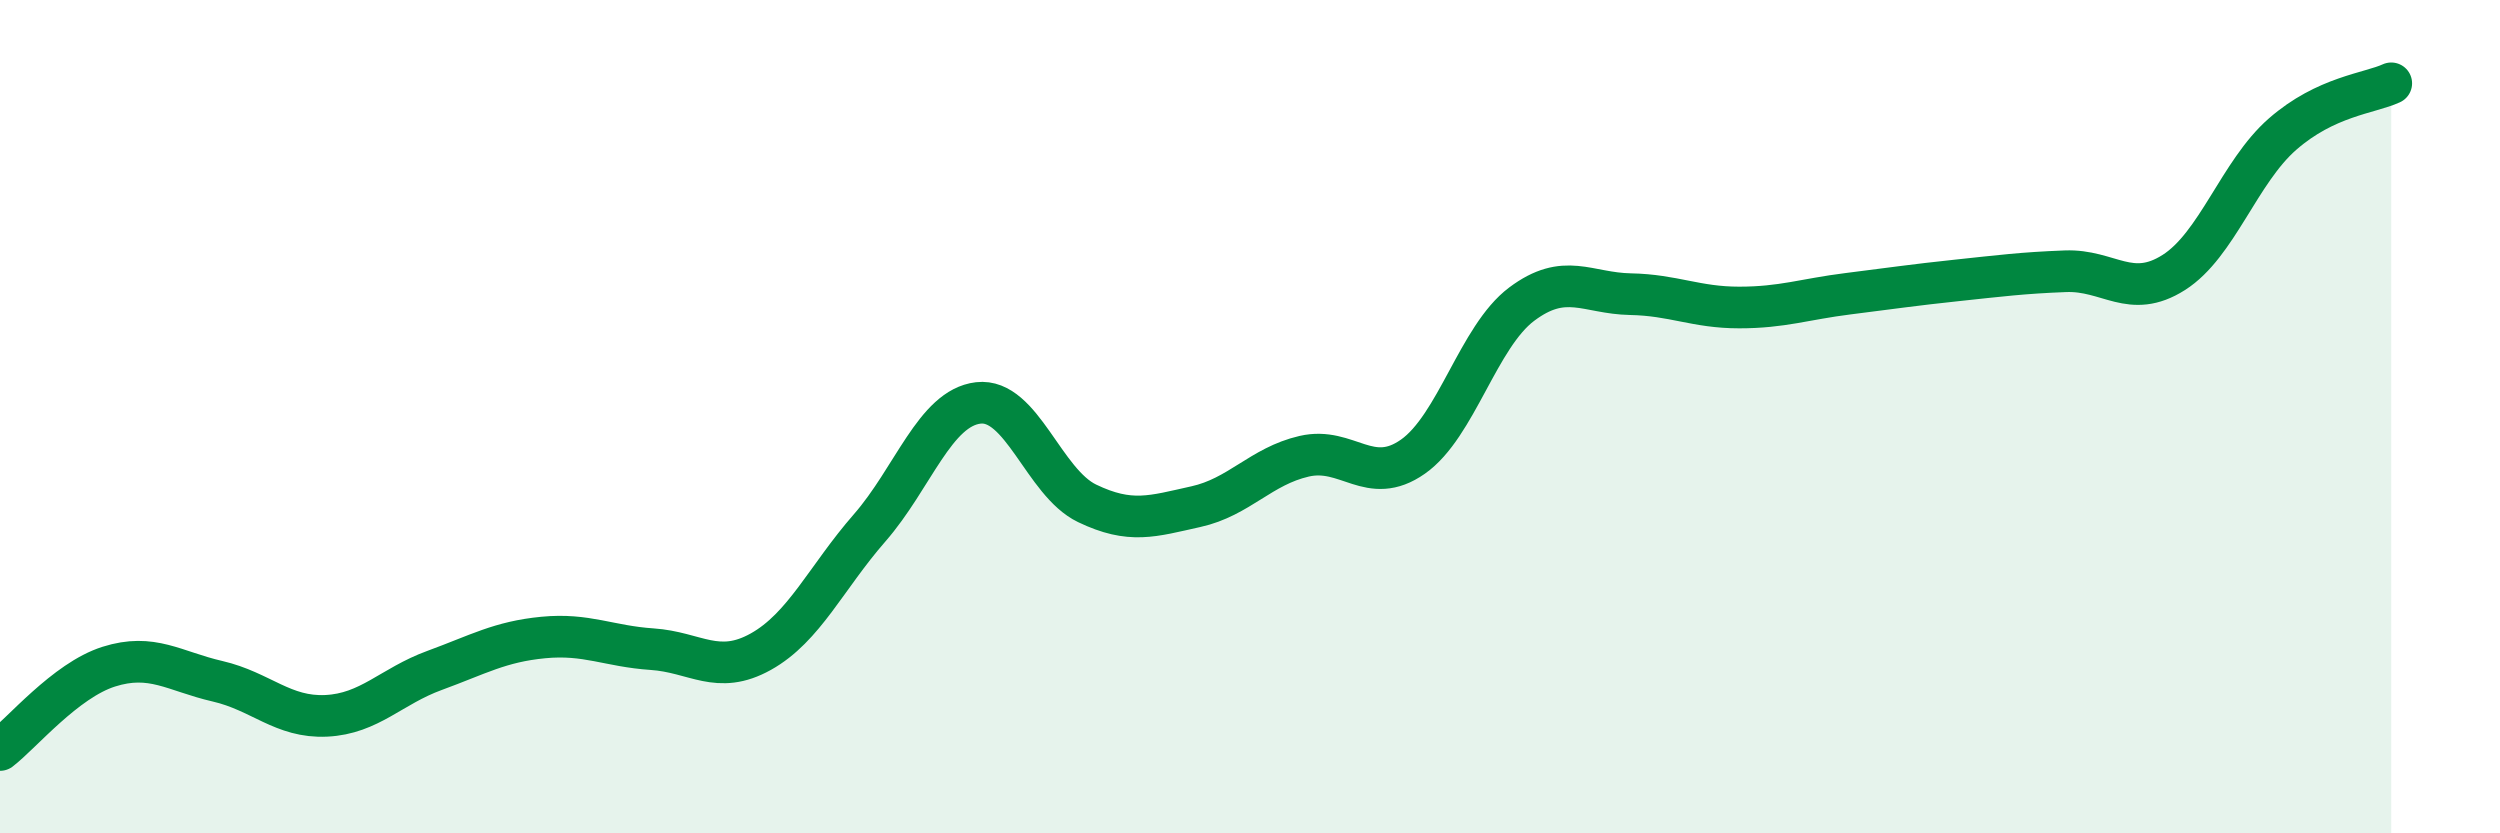 
    <svg width="60" height="20" viewBox="0 0 60 20" xmlns="http://www.w3.org/2000/svg">
      <path
        d="M 0,18 C 0.52,17.6 1.57,16.33 2.61,16 C 3.65,15.67 4.18,16.11 5.22,16.35 C 6.26,16.59 6.79,17.23 7.83,17.18 C 8.87,17.13 9.39,16.47 10.43,16.09 C 11.47,15.71 12,15.4 13.04,15.3 C 14.08,15.2 14.61,15.51 15.65,15.58 C 16.69,15.65 17.22,16.22 18.26,15.64 C 19.3,15.06 19.83,13.86 20.87,12.67 C 21.91,11.48 22.44,9.79 23.48,9.67 C 24.52,9.55 25.05,11.58 26.09,12.08 C 27.13,12.58 27.66,12.39 28.7,12.16 C 29.74,11.93 30.26,11.19 31.3,10.95 C 32.34,10.71 32.87,11.69 33.91,10.96 C 34.95,10.23 35.48,8.08 36.52,7.3 C 37.56,6.52 38.09,7.04 39.13,7.06 C 40.17,7.08 40.7,7.38 41.74,7.38 C 42.78,7.38 43.31,7.18 44.35,7.05 C 45.39,6.92 45.92,6.84 46.96,6.73 C 48,6.62 48.53,6.55 49.57,6.51 C 50.61,6.47 51.13,7.2 52.17,6.54 C 53.21,5.88 53.74,4.13 54.78,3.22 C 55.82,2.31 56.87,2.24 57.39,2L57.39 20L0 20Z"
        fill="#008740"
        opacity="0.1"
        stroke-linecap="round"
        stroke-linejoin="round"
      />
      <path
        d="M 0,18 C 0.52,17.6 1.57,16.33 2.61,16 C 3.65,15.67 4.18,16.11 5.22,16.35 C 6.26,16.59 6.79,17.23 7.83,17.18 C 8.87,17.13 9.39,16.47 10.43,16.09 C 11.47,15.71 12,15.4 13.04,15.3 C 14.08,15.2 14.61,15.51 15.65,15.58 C 16.69,15.65 17.22,16.22 18.26,15.64 C 19.3,15.06 19.83,13.86 20.87,12.67 C 21.91,11.48 22.44,9.79 23.48,9.67 C 24.52,9.55 25.05,11.58 26.09,12.08 C 27.13,12.58 27.66,12.39 28.7,12.16 C 29.74,11.93 30.26,11.19 31.3,10.95 C 32.34,10.71 32.87,11.69 33.91,10.96 C 34.95,10.23 35.48,8.08 36.52,7.3 C 37.56,6.52 38.09,7.04 39.13,7.06 C 40.17,7.08 40.7,7.38 41.74,7.38 C 42.78,7.38 43.31,7.18 44.35,7.05 C 45.39,6.92 45.92,6.84 46.96,6.73 C 48,6.62 48.53,6.55 49.57,6.51 C 50.61,6.47 51.13,7.2 52.17,6.54 C 53.21,5.88 53.74,4.13 54.78,3.22 C 55.82,2.31 56.87,2.24 57.39,2"
        stroke="#008740"
        stroke-width="1"
        fill="none"
        stroke-linecap="round"
        stroke-linejoin="round"
      />
    </svg>
  